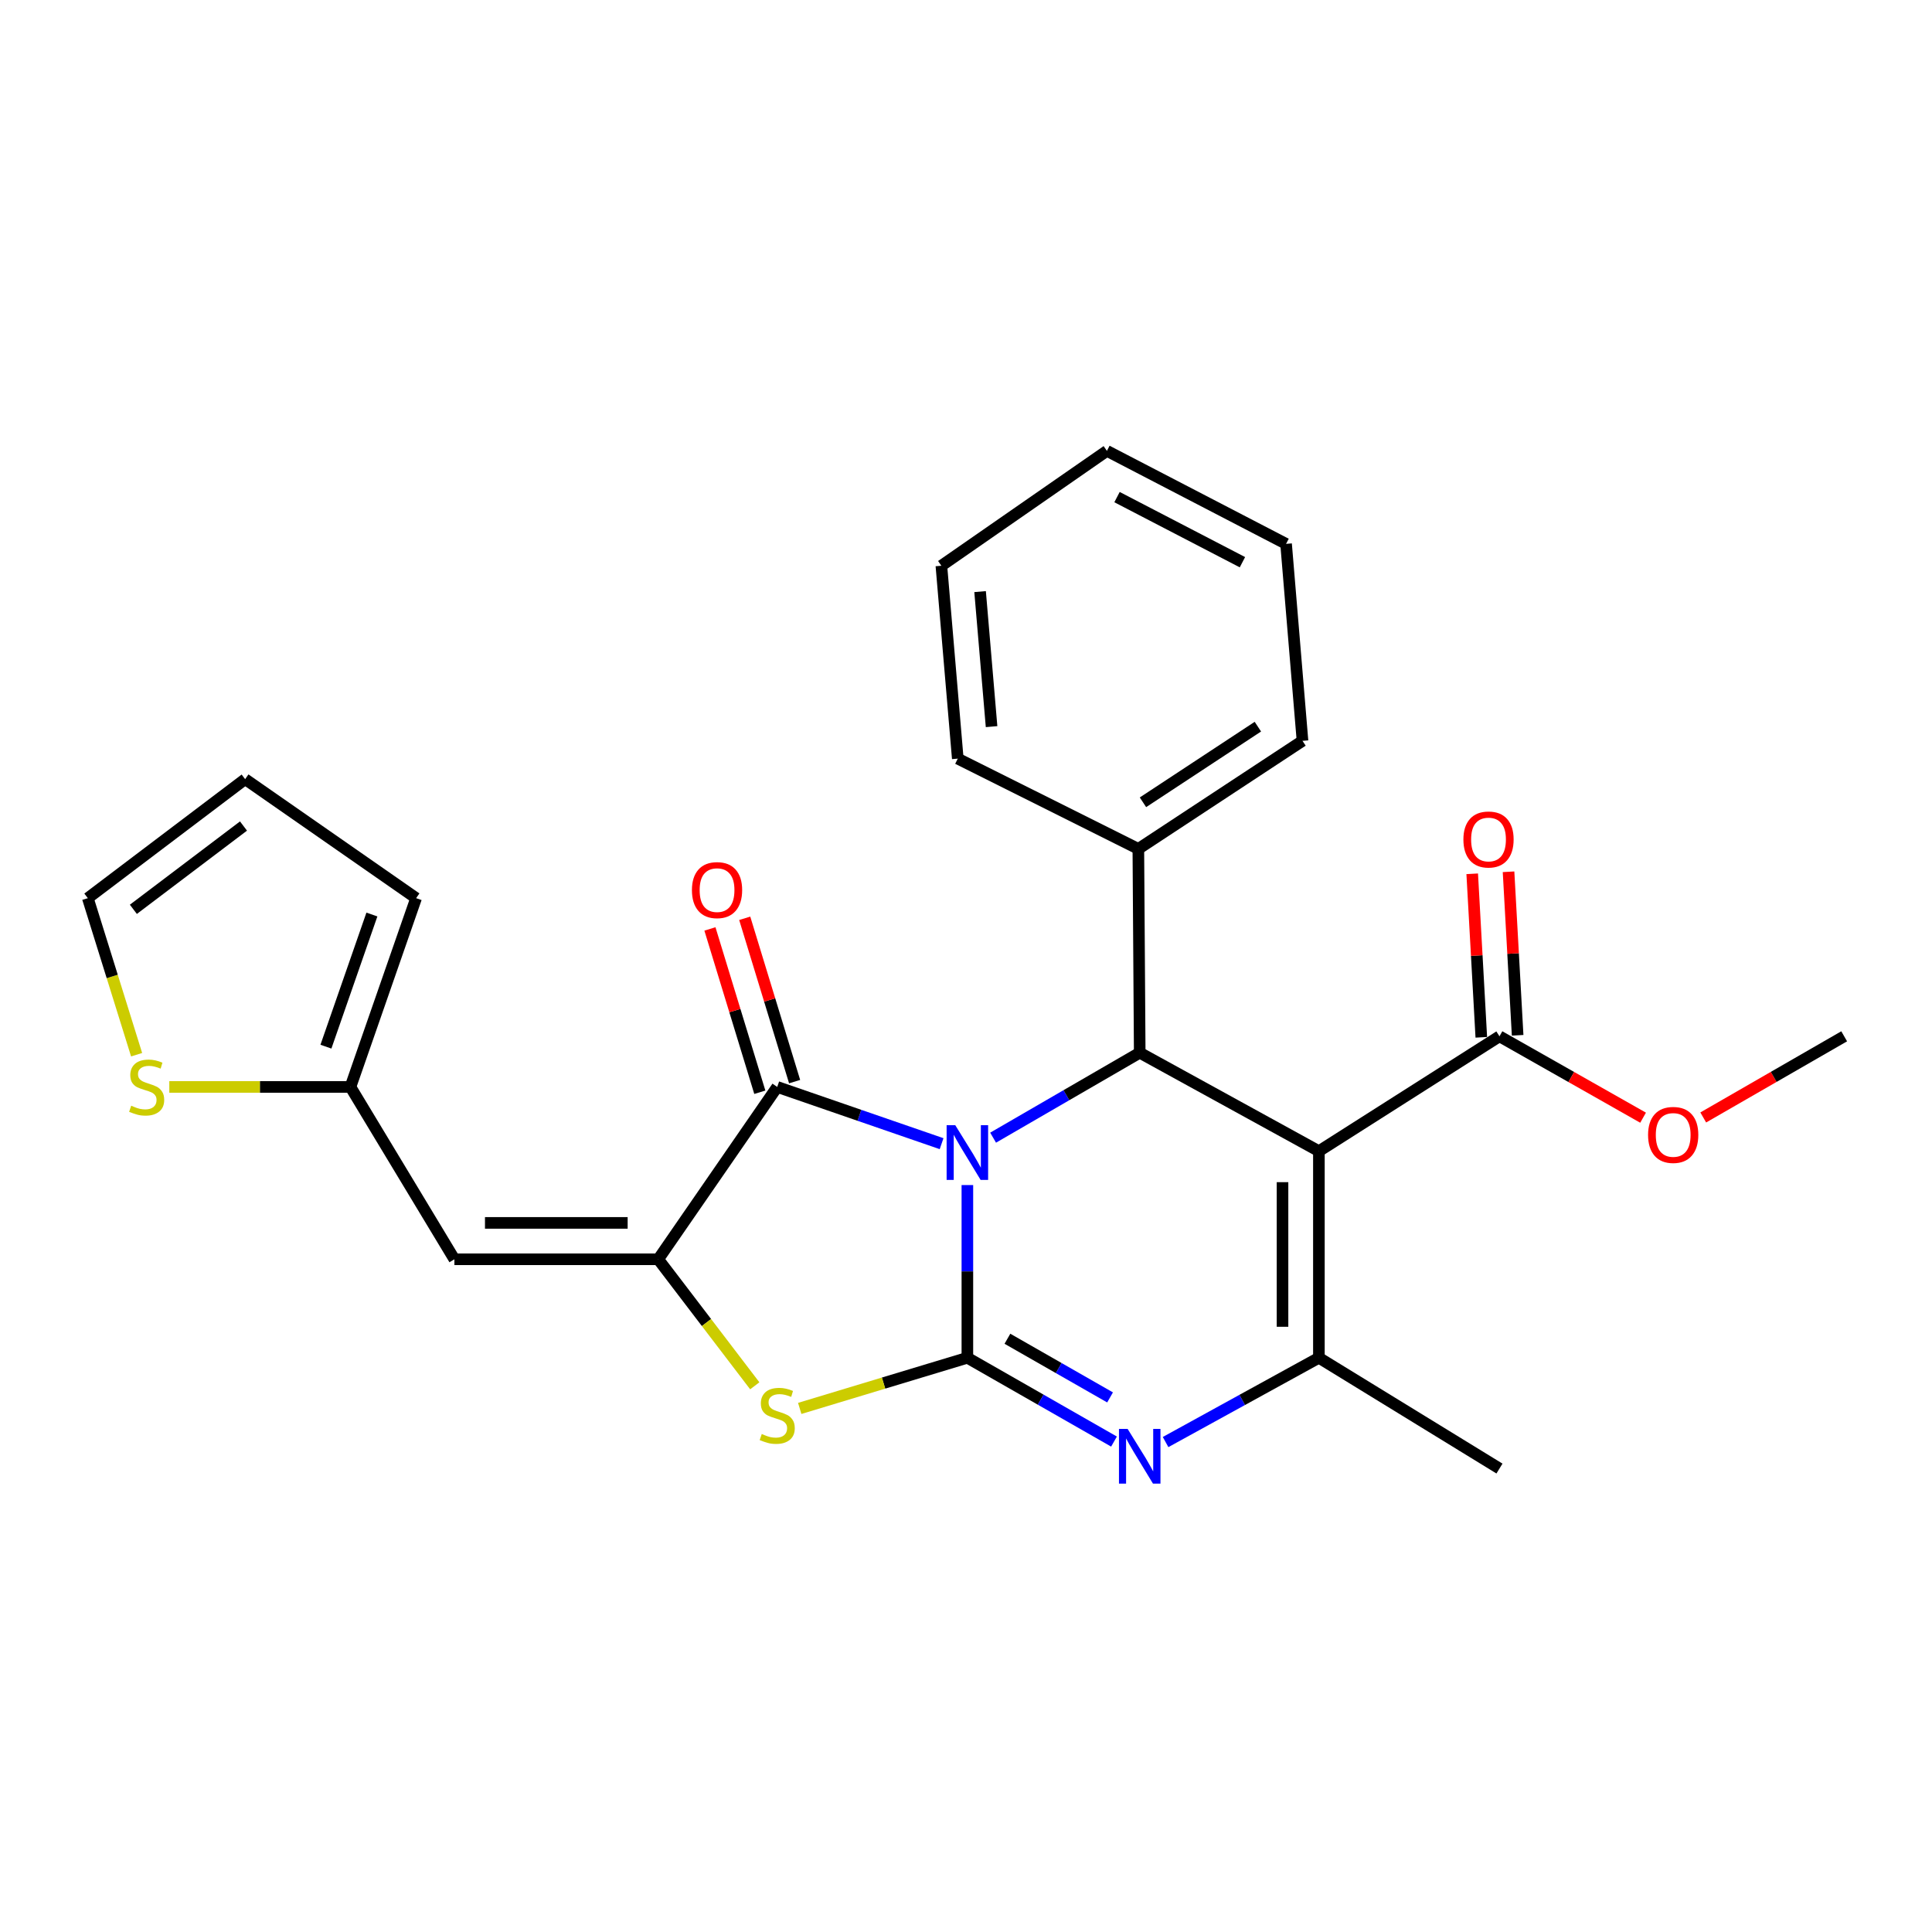 <?xml version='1.0' encoding='iso-8859-1'?>
<svg version='1.1' baseProfile='full'
              xmlns='http://www.w3.org/2000/svg'
                      xmlns:rdkit='http://www.rdkit.org/xml'
                      xmlns:xlink='http://www.w3.org/1999/xlink'
                  xml:space='preserve'
width='1000px' height='1000px' viewBox='0 0 1000 1000'>
<!-- END OF HEADER -->
<rect style='opacity:1.0;fill:#FFFFFF;stroke:none' width='1000' height='1000' x='0' y='0'> </rect>
<path class='bond-0' d='M 500.711,613.385 L 500.711,658.081' style='fill:none;fill-rule:evenodd;stroke:#0000FF;stroke-width:6px;stroke-linecap:butt;stroke-linejoin:miter;stroke-opacity:1' />
<path class='bond-0' d='M 500.711,658.081 L 500.711,702.778' style='fill:none;fill-rule:evenodd;stroke:#000000;stroke-width:6px;stroke-linecap:butt;stroke-linejoin:miter;stroke-opacity:1' />
<path class='bond-2' d='M 487.368,591.964 L 444.828,577.281' style='fill:none;fill-rule:evenodd;stroke:#0000FF;stroke-width:6px;stroke-linecap:butt;stroke-linejoin:miter;stroke-opacity:1' />
<path class='bond-2' d='M 444.828,577.281 L 402.288,562.597' style='fill:none;fill-rule:evenodd;stroke:#000000;stroke-width:6px;stroke-linecap:butt;stroke-linejoin:miter;stroke-opacity:1' />
<path class='bond-4' d='M 514.029,588.854 L 551.973,566.869' style='fill:none;fill-rule:evenodd;stroke:#0000FF;stroke-width:6px;stroke-linecap:butt;stroke-linejoin:miter;stroke-opacity:1' />
<path class='bond-4' d='M 551.973,566.869 L 589.917,544.884' style='fill:none;fill-rule:evenodd;stroke:#000000;stroke-width:6px;stroke-linecap:butt;stroke-linejoin:miter;stroke-opacity:1' />
<path class='bond-3' d='M 500.711,702.778 L 538.66,724.467' style='fill:none;fill-rule:evenodd;stroke:#000000;stroke-width:6px;stroke-linecap:butt;stroke-linejoin:miter;stroke-opacity:1' />
<path class='bond-3' d='M 538.66,724.467 L 576.609,746.156' style='fill:none;fill-rule:evenodd;stroke:#0000FF;stroke-width:6px;stroke-linecap:butt;stroke-linejoin:miter;stroke-opacity:1' />
<path class='bond-3' d='M 521.441,692.934 L 548.005,708.116' style='fill:none;fill-rule:evenodd;stroke:#000000;stroke-width:6px;stroke-linecap:butt;stroke-linejoin:miter;stroke-opacity:1' />
<path class='bond-3' d='M 548.005,708.116 L 574.569,723.299' style='fill:none;fill-rule:evenodd;stroke:#0000FF;stroke-width:6px;stroke-linecap:butt;stroke-linejoin:miter;stroke-opacity:1' />
<path class='bond-7' d='M 500.711,702.778 L 457.325,715.885' style='fill:none;fill-rule:evenodd;stroke:#000000;stroke-width:6px;stroke-linecap:butt;stroke-linejoin:miter;stroke-opacity:1' />
<path class='bond-7' d='M 457.325,715.885 L 413.938,728.993' style='fill:none;fill-rule:evenodd;stroke:#CCCC00;stroke-width:6px;stroke-linecap:butt;stroke-linejoin:miter;stroke-opacity:1' />
<path class='bond-1' d='M 682.659,595.848 L 589.917,544.884' style='fill:none;fill-rule:evenodd;stroke:#000000;stroke-width:6px;stroke-linecap:butt;stroke-linejoin:miter;stroke-opacity:1' />
<path class='bond-6' d='M 682.659,595.848 L 682.659,702.778' style='fill:none;fill-rule:evenodd;stroke:#000000;stroke-width:6px;stroke-linecap:butt;stroke-linejoin:miter;stroke-opacity:1' />
<path class='bond-6' d='M 663.826,611.887 L 663.826,686.738' style='fill:none;fill-rule:evenodd;stroke:#000000;stroke-width:6px;stroke-linecap:butt;stroke-linejoin:miter;stroke-opacity:1' />
<path class='bond-9' d='M 682.659,595.848 L 776.123,536.388' style='fill:none;fill-rule:evenodd;stroke:#000000;stroke-width:6px;stroke-linecap:butt;stroke-linejoin:miter;stroke-opacity:1' />
<path class='bond-5' d='M 402.288,562.597 L 340.694,651.803' style='fill:none;fill-rule:evenodd;stroke:#000000;stroke-width:6px;stroke-linecap:butt;stroke-linejoin:miter;stroke-opacity:1' />
<path class='bond-12' d='M 411.294,559.846 L 398.381,517.579' style='fill:none;fill-rule:evenodd;stroke:#000000;stroke-width:6px;stroke-linecap:butt;stroke-linejoin:miter;stroke-opacity:1' />
<path class='bond-12' d='M 398.381,517.579 L 385.469,475.311' style='fill:none;fill-rule:evenodd;stroke:#FF0000;stroke-width:6px;stroke-linecap:butt;stroke-linejoin:miter;stroke-opacity:1' />
<path class='bond-12' d='M 393.282,565.348 L 380.37,523.081' style='fill:none;fill-rule:evenodd;stroke:#000000;stroke-width:6px;stroke-linecap:butt;stroke-linejoin:miter;stroke-opacity:1' />
<path class='bond-12' d='M 380.37,523.081 L 367.458,480.814' style='fill:none;fill-rule:evenodd;stroke:#FF0000;stroke-width:6px;stroke-linecap:butt;stroke-linejoin:miter;stroke-opacity:1' />
<path class='bond-27' d='M 603.303,746.404 L 642.981,724.591' style='fill:none;fill-rule:evenodd;stroke:#0000FF;stroke-width:6px;stroke-linecap:butt;stroke-linejoin:miter;stroke-opacity:1' />
<path class='bond-27' d='M 642.981,724.591 L 682.659,702.778' style='fill:none;fill-rule:evenodd;stroke:#000000;stroke-width:6px;stroke-linecap:butt;stroke-linejoin:miter;stroke-opacity:1' />
<path class='bond-13' d='M 589.917,544.884 L 589.206,439.387' style='fill:none;fill-rule:evenodd;stroke:#000000;stroke-width:6px;stroke-linecap:butt;stroke-linejoin:miter;stroke-opacity:1' />
<path class='bond-8' d='M 340.694,651.803 L 235.197,651.803' style='fill:none;fill-rule:evenodd;stroke:#000000;stroke-width:6px;stroke-linecap:butt;stroke-linejoin:miter;stroke-opacity:1' />
<path class='bond-8' d='M 324.869,632.97 L 251.022,632.97' style='fill:none;fill-rule:evenodd;stroke:#000000;stroke-width:6px;stroke-linecap:butt;stroke-linejoin:miter;stroke-opacity:1' />
<path class='bond-26' d='M 340.694,651.803 L 365.682,684.546' style='fill:none;fill-rule:evenodd;stroke:#000000;stroke-width:6px;stroke-linecap:butt;stroke-linejoin:miter;stroke-opacity:1' />
<path class='bond-26' d='M 365.682,684.546 L 390.67,717.289' style='fill:none;fill-rule:evenodd;stroke:#CCCC00;stroke-width:6px;stroke-linecap:butt;stroke-linejoin:miter;stroke-opacity:1' />
<path class='bond-19' d='M 682.659,702.778 L 776.123,760.124' style='fill:none;fill-rule:evenodd;stroke:#000000;stroke-width:6px;stroke-linecap:butt;stroke-linejoin:miter;stroke-opacity:1' />
<path class='bond-10' d='M 235.197,651.803 L 181.387,562.597' style='fill:none;fill-rule:evenodd;stroke:#000000;stroke-width:6px;stroke-linecap:butt;stroke-linejoin:miter;stroke-opacity:1' />
<path class='bond-15' d='M 785.525,535.865 L 783.172,493.546' style='fill:none;fill-rule:evenodd;stroke:#000000;stroke-width:6px;stroke-linecap:butt;stroke-linejoin:miter;stroke-opacity:1' />
<path class='bond-15' d='M 783.172,493.546 L 780.818,451.228' style='fill:none;fill-rule:evenodd;stroke:#FF0000;stroke-width:6px;stroke-linecap:butt;stroke-linejoin:miter;stroke-opacity:1' />
<path class='bond-15' d='M 766.722,536.911 L 764.368,494.592' style='fill:none;fill-rule:evenodd;stroke:#000000;stroke-width:6px;stroke-linecap:butt;stroke-linejoin:miter;stroke-opacity:1' />
<path class='bond-15' d='M 764.368,494.592 L 762.014,452.274' style='fill:none;fill-rule:evenodd;stroke:#FF0000;stroke-width:6px;stroke-linecap:butt;stroke-linejoin:miter;stroke-opacity:1' />
<path class='bond-18' d='M 776.123,536.388 L 813.29,557.454' style='fill:none;fill-rule:evenodd;stroke:#000000;stroke-width:6px;stroke-linecap:butt;stroke-linejoin:miter;stroke-opacity:1' />
<path class='bond-18' d='M 813.29,557.454 L 850.457,578.519' style='fill:none;fill-rule:evenodd;stroke:#FF0000;stroke-width:6px;stroke-linecap:butt;stroke-linejoin:miter;stroke-opacity:1' />
<path class='bond-11' d='M 181.387,562.597 L 134.508,562.597' style='fill:none;fill-rule:evenodd;stroke:#000000;stroke-width:6px;stroke-linecap:butt;stroke-linejoin:miter;stroke-opacity:1' />
<path class='bond-11' d='M 134.508,562.597 L 87.629,562.597' style='fill:none;fill-rule:evenodd;stroke:#CCCC00;stroke-width:6px;stroke-linecap:butt;stroke-linejoin:miter;stroke-opacity:1' />
<path class='bond-16' d='M 181.387,562.597 L 215.381,464.885' style='fill:none;fill-rule:evenodd;stroke:#000000;stroke-width:6px;stroke-linecap:butt;stroke-linejoin:miter;stroke-opacity:1' />
<path class='bond-16' d='M 168.699,541.752 L 192.494,473.354' style='fill:none;fill-rule:evenodd;stroke:#000000;stroke-width:6px;stroke-linecap:butt;stroke-linejoin:miter;stroke-opacity:1' />
<path class='bond-14' d='M 70.713,545.918 L 58.084,505.402' style='fill:none;fill-rule:evenodd;stroke:#CCCC00;stroke-width:6px;stroke-linecap:butt;stroke-linejoin:miter;stroke-opacity:1' />
<path class='bond-14' d='M 58.084,505.402 L 45.455,464.885' style='fill:none;fill-rule:evenodd;stroke:#000000;stroke-width:6px;stroke-linecap:butt;stroke-linejoin:miter;stroke-opacity:1' />
<path class='bond-20' d='M 589.206,439.387 L 674.174,383.464' style='fill:none;fill-rule:evenodd;stroke:#000000;stroke-width:6px;stroke-linecap:butt;stroke-linejoin:miter;stroke-opacity:1' />
<path class='bond-20' d='M 591.597,415.267 L 651.075,376.121' style='fill:none;fill-rule:evenodd;stroke:#000000;stroke-width:6px;stroke-linecap:butt;stroke-linejoin:miter;stroke-opacity:1' />
<path class='bond-21' d='M 589.206,439.387 L 495.742,392.671' style='fill:none;fill-rule:evenodd;stroke:#000000;stroke-width:6px;stroke-linecap:butt;stroke-linejoin:miter;stroke-opacity:1' />
<path class='bond-29' d='M 45.455,464.885 L 126.886,403.291' style='fill:none;fill-rule:evenodd;stroke:#000000;stroke-width:6px;stroke-linecap:butt;stroke-linejoin:miter;stroke-opacity:1' />
<path class='bond-29' d='M 69.031,470.666 L 126.033,427.55' style='fill:none;fill-rule:evenodd;stroke:#000000;stroke-width:6px;stroke-linecap:butt;stroke-linejoin:miter;stroke-opacity:1' />
<path class='bond-17' d='M 215.381,464.885 L 126.886,403.291' style='fill:none;fill-rule:evenodd;stroke:#000000;stroke-width:6px;stroke-linecap:butt;stroke-linejoin:miter;stroke-opacity:1' />
<path class='bond-22' d='M 881.594,578.396 L 918.07,557.392' style='fill:none;fill-rule:evenodd;stroke:#FF0000;stroke-width:6px;stroke-linecap:butt;stroke-linejoin:miter;stroke-opacity:1' />
<path class='bond-22' d='M 918.07,557.392 L 954.545,536.388' style='fill:none;fill-rule:evenodd;stroke:#000000;stroke-width:6px;stroke-linecap:butt;stroke-linejoin:miter;stroke-opacity:1' />
<path class='bond-24' d='M 674.174,383.464 L 665.668,281.504' style='fill:none;fill-rule:evenodd;stroke:#000000;stroke-width:6px;stroke-linecap:butt;stroke-linejoin:miter;stroke-opacity:1' />
<path class='bond-23' d='M 495.742,392.671 L 487.256,292.835' style='fill:none;fill-rule:evenodd;stroke:#000000;stroke-width:6px;stroke-linecap:butt;stroke-linejoin:miter;stroke-opacity:1' />
<path class='bond-23' d='M 513.234,376.101 L 507.294,306.215' style='fill:none;fill-rule:evenodd;stroke:#000000;stroke-width:6px;stroke-linecap:butt;stroke-linejoin:miter;stroke-opacity:1' />
<path class='bond-25' d='M 487.256,292.835 L 572.936,233.365' style='fill:none;fill-rule:evenodd;stroke:#000000;stroke-width:6px;stroke-linecap:butt;stroke-linejoin:miter;stroke-opacity:1' />
<path class='bond-28' d='M 665.668,281.504 L 572.936,233.365' style='fill:none;fill-rule:evenodd;stroke:#000000;stroke-width:6px;stroke-linecap:butt;stroke-linejoin:miter;stroke-opacity:1' />
<path class='bond-28' d='M 643.081,290.998 L 578.169,257.3' style='fill:none;fill-rule:evenodd;stroke:#000000;stroke-width:6px;stroke-linecap:butt;stroke-linejoin:miter;stroke-opacity:1' />
<path  class='atom-0' d='M 494.451 582.41
L 503.731 597.41
Q 504.651 598.89, 506.131 601.57
Q 507.611 604.25, 507.691 604.41
L 507.691 582.41
L 511.451 582.41
L 511.451 610.73
L 507.571 610.73
L 497.611 594.33
Q 496.451 592.41, 495.211 590.21
Q 494.011 588.01, 493.651 587.33
L 493.651 610.73
L 489.971 610.73
L 489.971 582.41
L 494.451 582.41
' fill='#0000FF'/>
<path  class='atom-4' d='M 583.657 739.603
L 592.937 754.603
Q 593.857 756.083, 595.337 758.763
Q 596.817 761.443, 596.897 761.603
L 596.897 739.603
L 600.657 739.603
L 600.657 767.923
L 596.777 767.923
L 586.817 751.523
Q 585.657 749.603, 584.417 747.403
Q 583.217 745.203, 582.857 744.523
L 582.857 767.923
L 579.177 767.923
L 579.177 739.603
L 583.657 739.603
' fill='#0000FF'/>
<path  class='atom-8' d='M 394.288 742.233
Q 394.608 742.353, 395.928 742.913
Q 397.248 743.473, 398.688 743.833
Q 400.168 744.153, 401.608 744.153
Q 404.288 744.153, 405.848 742.873
Q 407.408 741.553, 407.408 739.273
Q 407.408 737.713, 406.608 736.753
Q 405.848 735.793, 404.648 735.273
Q 403.448 734.753, 401.448 734.153
Q 398.928 733.393, 397.408 732.673
Q 395.928 731.953, 394.848 730.433
Q 393.808 728.913, 393.808 726.353
Q 393.808 722.793, 396.208 720.593
Q 398.648 718.393, 403.448 718.393
Q 406.728 718.393, 410.448 719.953
L 409.528 723.033
Q 406.128 721.633, 403.568 721.633
Q 400.808 721.633, 399.288 722.793
Q 397.768 723.913, 397.808 725.873
Q 397.808 727.393, 398.568 728.313
Q 399.368 729.233, 400.488 729.753
Q 401.648 730.273, 403.568 730.873
Q 406.128 731.673, 407.648 732.473
Q 409.168 733.273, 410.248 734.913
Q 411.368 736.513, 411.368 739.273
Q 411.368 743.193, 408.728 745.313
Q 406.128 747.393, 401.768 747.393
Q 399.248 747.393, 397.328 746.833
Q 395.448 746.313, 393.208 745.393
L 394.288 742.233
' fill='#CCCC00'/>
<path  class='atom-12' d='M 67.912 572.317
Q 68.232 572.437, 69.552 572.997
Q 70.872 573.557, 72.312 573.917
Q 73.792 574.237, 75.232 574.237
Q 77.912 574.237, 79.472 572.957
Q 81.032 571.637, 81.032 569.357
Q 81.032 567.797, 80.232 566.837
Q 79.472 565.877, 78.272 565.357
Q 77.072 564.837, 75.072 564.237
Q 72.552 563.477, 71.032 562.757
Q 69.552 562.037, 68.472 560.517
Q 67.432 558.997, 67.432 556.437
Q 67.432 552.877, 69.832 550.677
Q 72.272 548.477, 77.072 548.477
Q 80.352 548.477, 84.072 550.037
L 83.152 553.117
Q 79.752 551.717, 77.192 551.717
Q 74.432 551.717, 72.912 552.877
Q 71.392 553.997, 71.432 555.957
Q 71.432 557.477, 72.192 558.397
Q 72.992 559.317, 74.112 559.837
Q 75.272 560.357, 77.192 560.957
Q 79.752 561.757, 81.272 562.557
Q 82.792 563.357, 83.872 564.997
Q 84.992 566.597, 84.992 569.357
Q 84.992 573.277, 82.352 575.397
Q 79.752 577.477, 75.392 577.477
Q 72.872 577.477, 70.952 576.917
Q 69.072 576.397, 66.832 575.477
L 67.912 572.317
' fill='#CCCC00'/>
<path  class='atom-13' d='M 358.14 460.717
Q 358.14 453.917, 361.5 450.117
Q 364.86 446.317, 371.14 446.317
Q 377.42 446.317, 380.78 450.117
Q 384.14 453.917, 384.14 460.717
Q 384.14 467.597, 380.74 471.517
Q 377.34 475.397, 371.14 475.397
Q 364.9 475.397, 361.5 471.517
Q 358.14 467.637, 358.14 460.717
M 371.14 472.197
Q 375.46 472.197, 377.78 469.317
Q 380.14 466.397, 380.14 460.717
Q 380.14 455.157, 377.78 452.357
Q 375.46 449.517, 371.14 449.517
Q 366.82 449.517, 364.46 452.317
Q 362.14 455.117, 362.14 460.717
Q 362.14 466.437, 364.46 469.317
Q 366.82 472.197, 371.14 472.197
' fill='#FF0000'/>
<path  class='atom-16' d='M 757.453 434.518
Q 757.453 427.718, 760.813 423.918
Q 764.173 420.118, 770.453 420.118
Q 776.733 420.118, 780.093 423.918
Q 783.453 427.718, 783.453 434.518
Q 783.453 441.398, 780.053 445.318
Q 776.653 449.198, 770.453 449.198
Q 764.213 449.198, 760.813 445.318
Q 757.453 441.438, 757.453 434.518
M 770.453 445.998
Q 774.773 445.998, 777.093 443.118
Q 779.453 440.198, 779.453 434.518
Q 779.453 428.958, 777.093 426.158
Q 774.773 423.318, 770.453 423.318
Q 766.133 423.318, 763.773 426.118
Q 761.453 428.918, 761.453 434.518
Q 761.453 440.238, 763.773 443.118
Q 766.133 445.998, 770.453 445.998
' fill='#FF0000'/>
<path  class='atom-19' d='M 853.041 587.432
Q 853.041 580.632, 856.401 576.832
Q 859.761 573.032, 866.041 573.032
Q 872.321 573.032, 875.681 576.832
Q 879.041 580.632, 879.041 587.432
Q 879.041 594.312, 875.641 598.232
Q 872.241 602.112, 866.041 602.112
Q 859.801 602.112, 856.401 598.232
Q 853.041 594.352, 853.041 587.432
M 866.041 598.912
Q 870.361 598.912, 872.681 596.032
Q 875.041 593.112, 875.041 587.432
Q 875.041 581.872, 872.681 579.072
Q 870.361 576.232, 866.041 576.232
Q 861.721 576.232, 859.361 579.032
Q 857.041 581.832, 857.041 587.432
Q 857.041 593.152, 859.361 596.032
Q 861.721 598.912, 866.041 598.912
' fill='#FF0000'/>
</svg>
